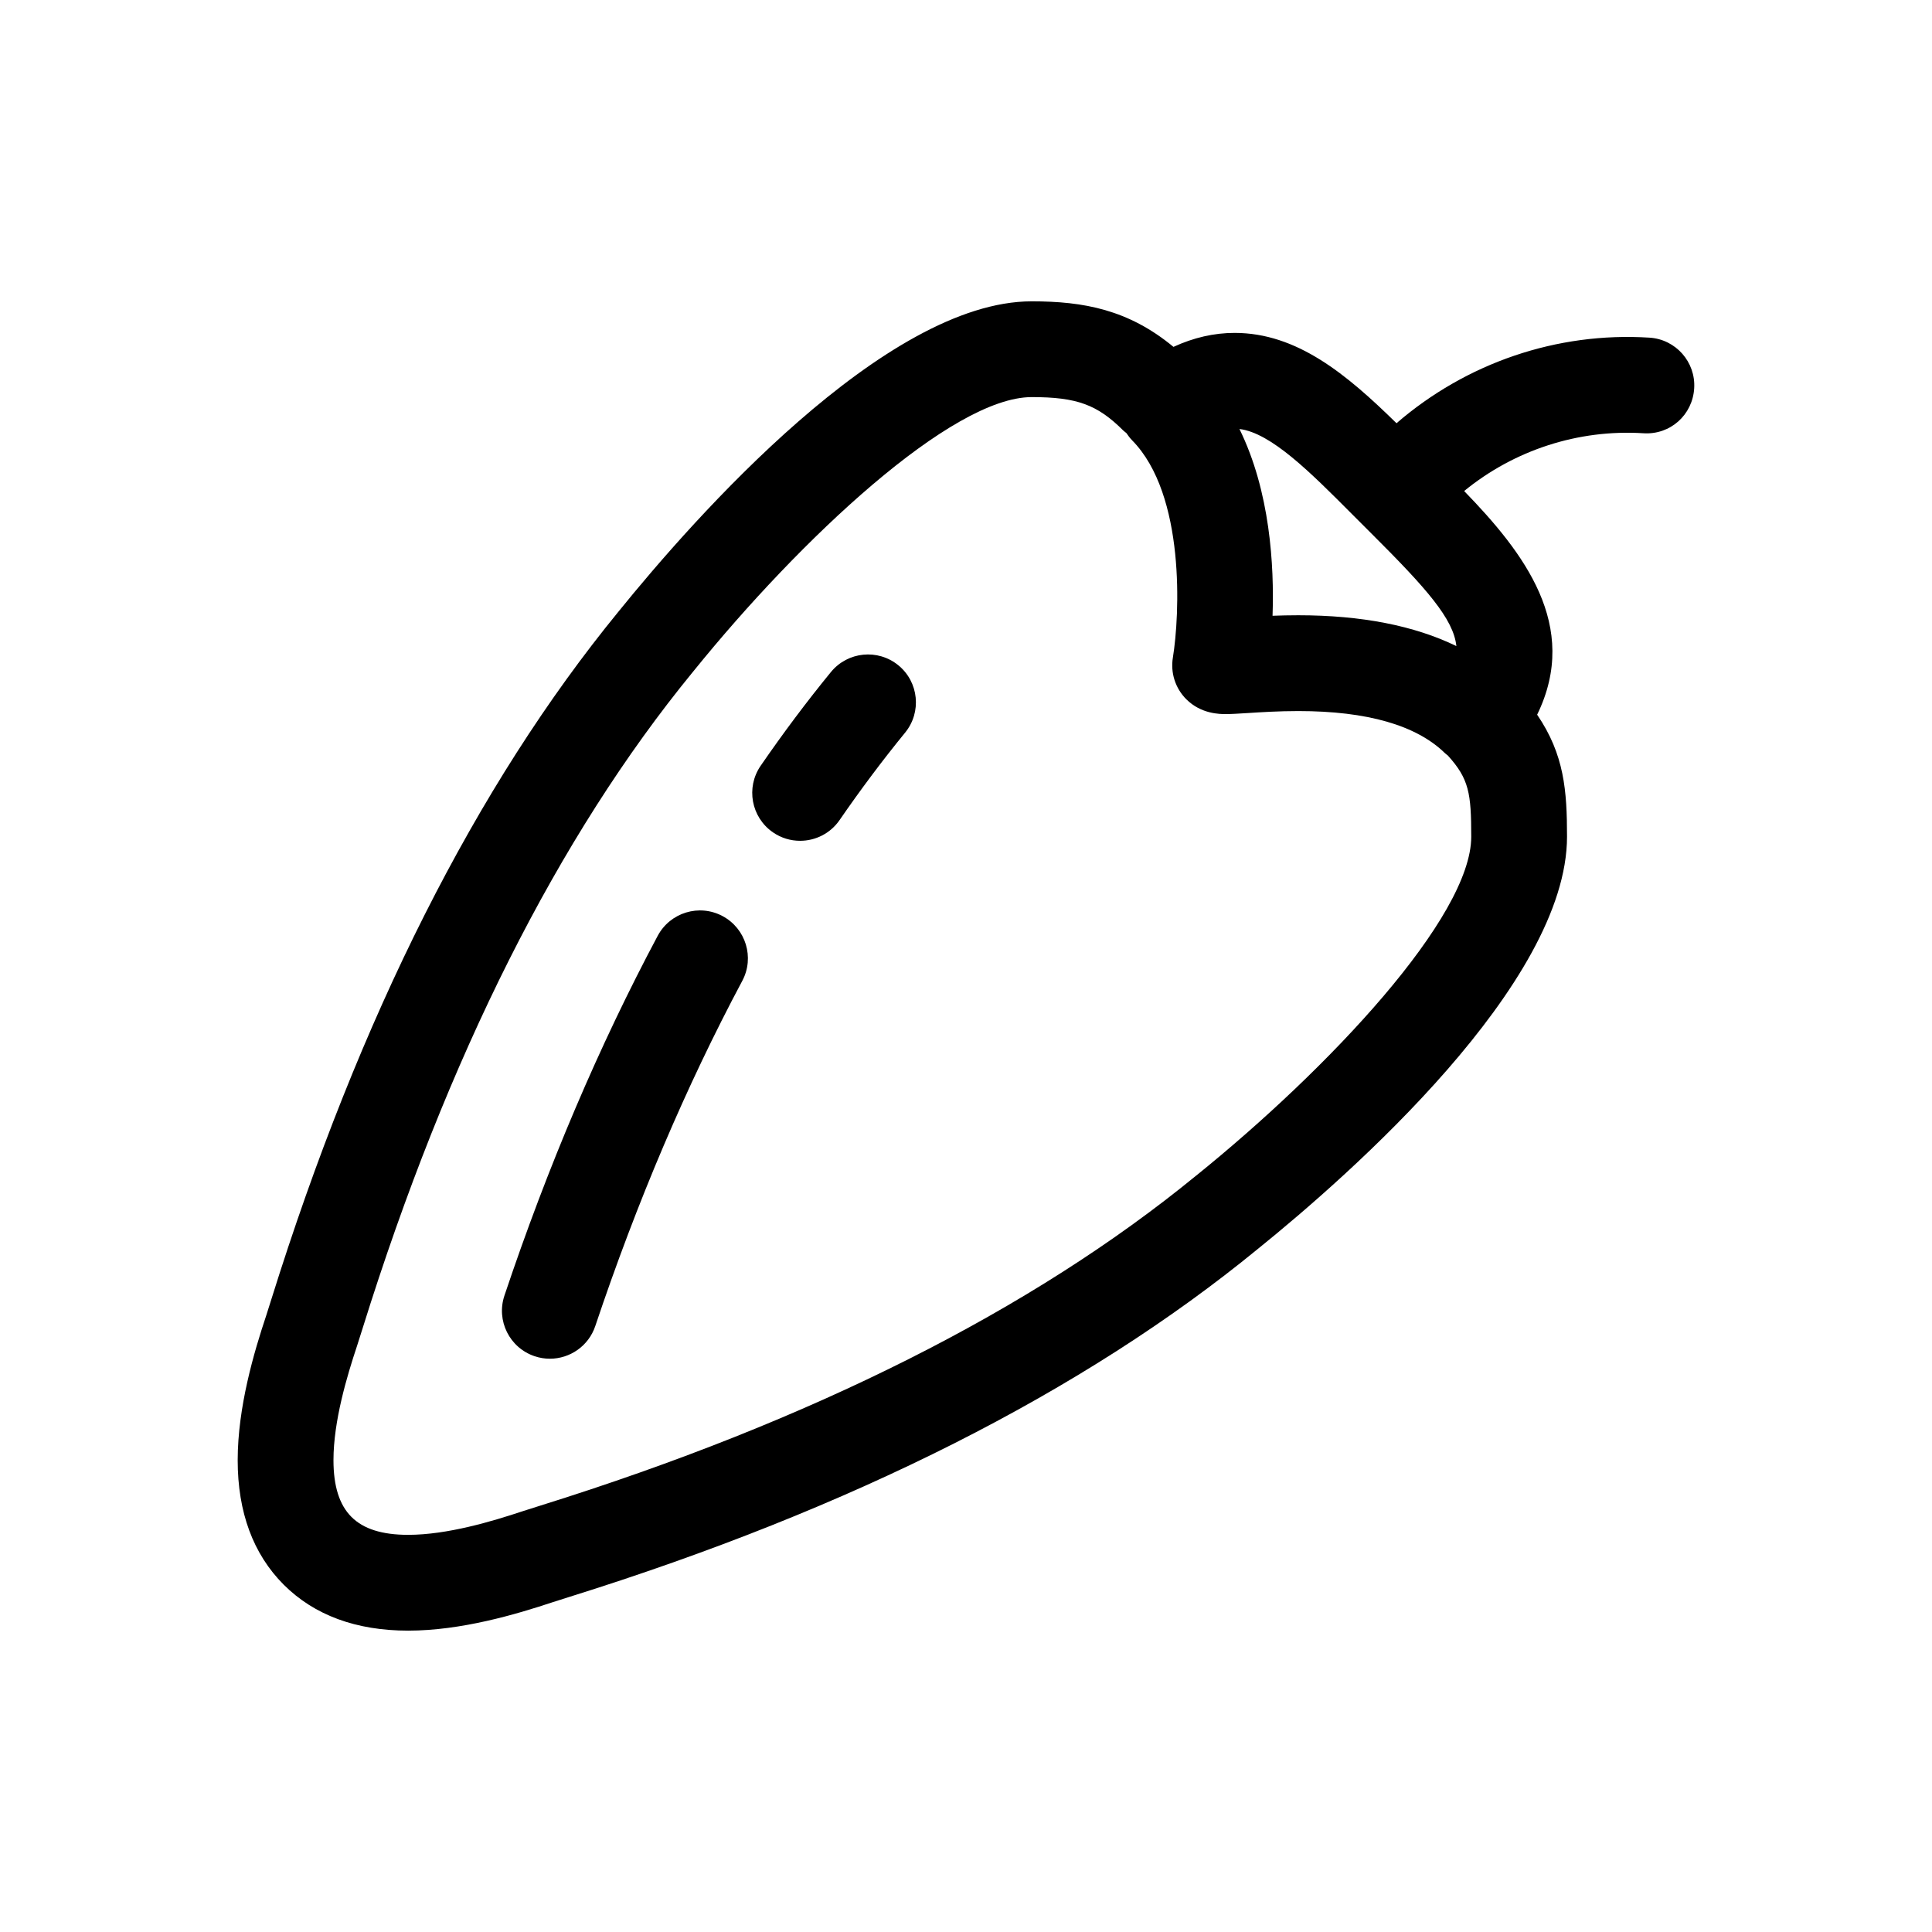 <?xml version="1.0" encoding="UTF-8"?>
<!-- Uploaded to: ICON Repo, www.svgrepo.com, Generator: ICON Repo Mixer Tools -->
<svg fill="#000000" width="800px" height="800px" version="1.1" viewBox="144 144 512 512" xmlns="http://www.w3.org/2000/svg">
 <g>
  <path d="m335.48 386.77c-6.191-3.305-13.875-0.953-17.18 5.227-15.477 29.027-29.141 61.102-40.617 95.34-2.231 6.652 1.355 13.848 8 16.074 1.34 0.453 2.703 0.664 4.039 0.664 5.312 0 10.258-3.356 12.035-8.664 11.031-32.906 24.137-63.68 38.949-91.465 3.301-6.18 0.961-13.875-5.227-17.176z"/>
  <path d="m364.21 322.09c-6.312 7.707-12.582 16.062-18.621 24.836-3.977 5.773-2.519 13.676 3.254 17.656 2.199 1.52 4.707 2.238 7.191 2.238 4.039 0 8.004-1.918 10.465-5.496 5.648-8.195 11.488-15.98 17.352-23.152 4.445-5.418 3.652-13.422-1.777-17.863-5.422-4.434-13.414-3.648-17.863 1.781z"/>
  <path d="m581.11 233.48c-24.57-1.551-48.559 6.734-67.023 22.68-13.238-12.984-26.383-23.938-42.91-23.938-5.434 0-10.855 1.238-16.199 3.703-11.922-9.867-23.797-12.07-37.562-12.07-38.824 0-89.375 57.332-109.53 82.25-37.621 45.965-68.57 107.29-91.996 182.29-0.586 1.875-1.031 3.297-1.34 4.234-3.246 9.719-7.555 24.27-7.562 38.34 0 13.793 4.102 24.883 12.199 32.992 8.102 8.086 19.195 12.176 32.988 12.176 14.031 0 28.594-4.312 38.352-7.555 0.934-0.316 2.371-0.758 4.254-1.352 74.984-23.422 136.3-54.367 182.44-92.152 24.672-19.91 82.055-70.43 82.055-109.36-0.004-12.156-0.707-21.73-7.918-32.316 11.488-23.555-3.531-42.98-19.344-59.273 13.273-10.852 30.242-16.398 47.5-15.312 7.148 0.473 13.027-4.887 13.461-11.879 0.445-6.992-4.871-13.023-11.867-13.457zm-78.801 46.777 5.117 5.117c14.637 14.586 21.77 22.664 22.527 29.84-11.191-5.43-25.207-8.164-41.895-8.164-2.422 0-4.707 0.055-6.82 0.133 0.461-13.289-0.637-32.953-8.773-49.492 8.363 1.016 18.82 11.496 29.844 22.566zm-41.375 175.34c-43.41 35.543-101.86 64.945-173.73 87.402-2.098 0.656-3.695 1.156-4.723 1.5-8.059 2.68-19.973 6.25-30.312 6.25-6.918 0-11.844-1.559-15.035-4.75-3.199-3.203-4.758-8.129-4.762-15.035 0.004-10.371 3.574-22.262 6.25-30.301 0.344-1.035 0.844-2.625 1.492-4.703 22.449-71.883 51.859-130.35 87.387-173.75 0.027-0.027 0.316-0.383 0.336-0.41 28.262-34.949 68.348-72.562 89.57-72.562 11.953 0 17.402 1.992 24.27 8.852 0.258 0.258 0.555 0.445 0.828 0.68 0.453 0.68 0.949 1.336 1.527 1.93 14.195 14.438 12.598 46.445 10.797 57.543-0.676 4.043 0.645 8.16 3.543 11.059 3.938 3.938 8.887 3.938 10.512 3.938 1.32 0 3.297-0.113 5.793-0.273 3.453-0.223 8.18-0.527 13.383-0.527 18.258 0 31.352 3.769 38.918 11.207 0.215 0.207 0.461 0.359 0.688 0.547 5.641 6.215 6.223 10.035 6.227 21.527 0 21.297-37.641 61.379-72.953 89.879z"/>
 </g>
</svg>